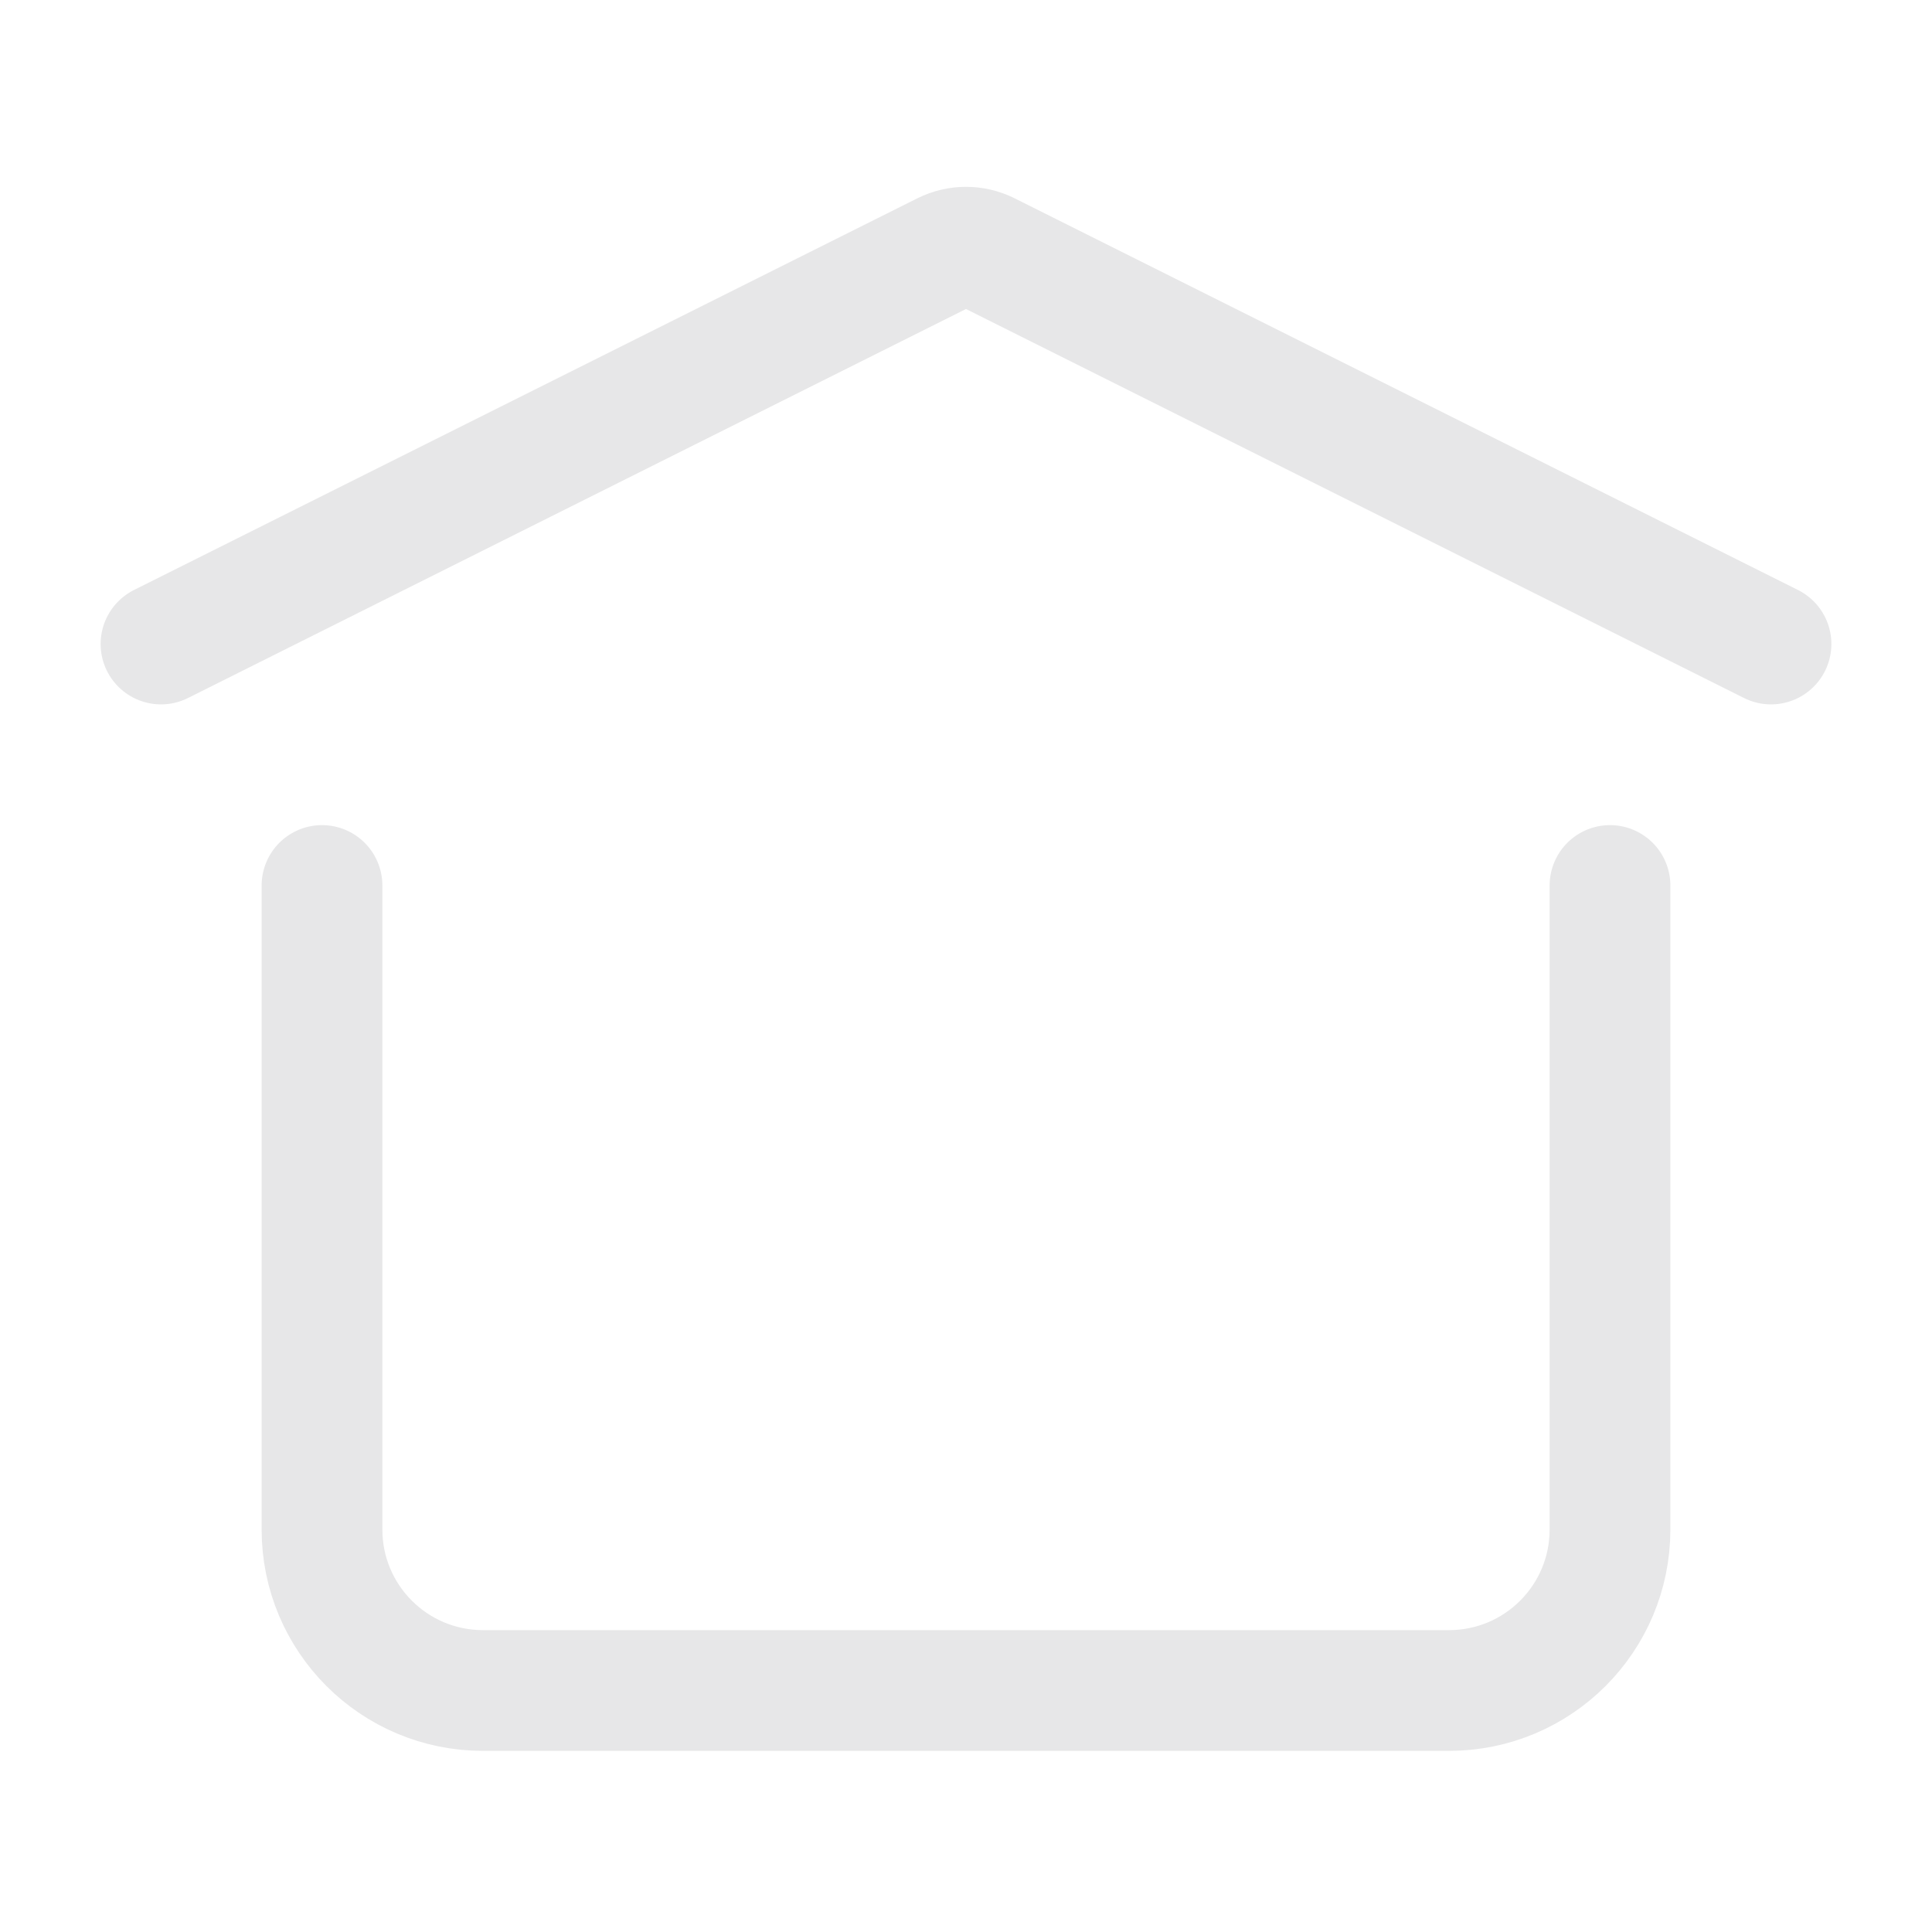 <?xml version="1.0" encoding="UTF-8"?><svg width="40px" height="40px" viewBox="0 0 24 24" stroke-width="1.5" fill="none" xmlns="http://www.w3.org/2000/svg" color="#e7e7e8"><path d="M2 8L11.732 3.134C11.901 3.05 12.099 3.05 12.268 3.134L22 8" stroke="#e7e7e8" stroke-width="1.5" stroke-linecap="round" stroke-linejoin="round"></path><path d="M20 11V19C20 20.105 19.105 21 18 21H6C4.895 21 4 20.105 4 19V11" stroke="#e7e7e8" stroke-width="1.5" stroke-linecap="round" stroke-linejoin="round"></path></svg>